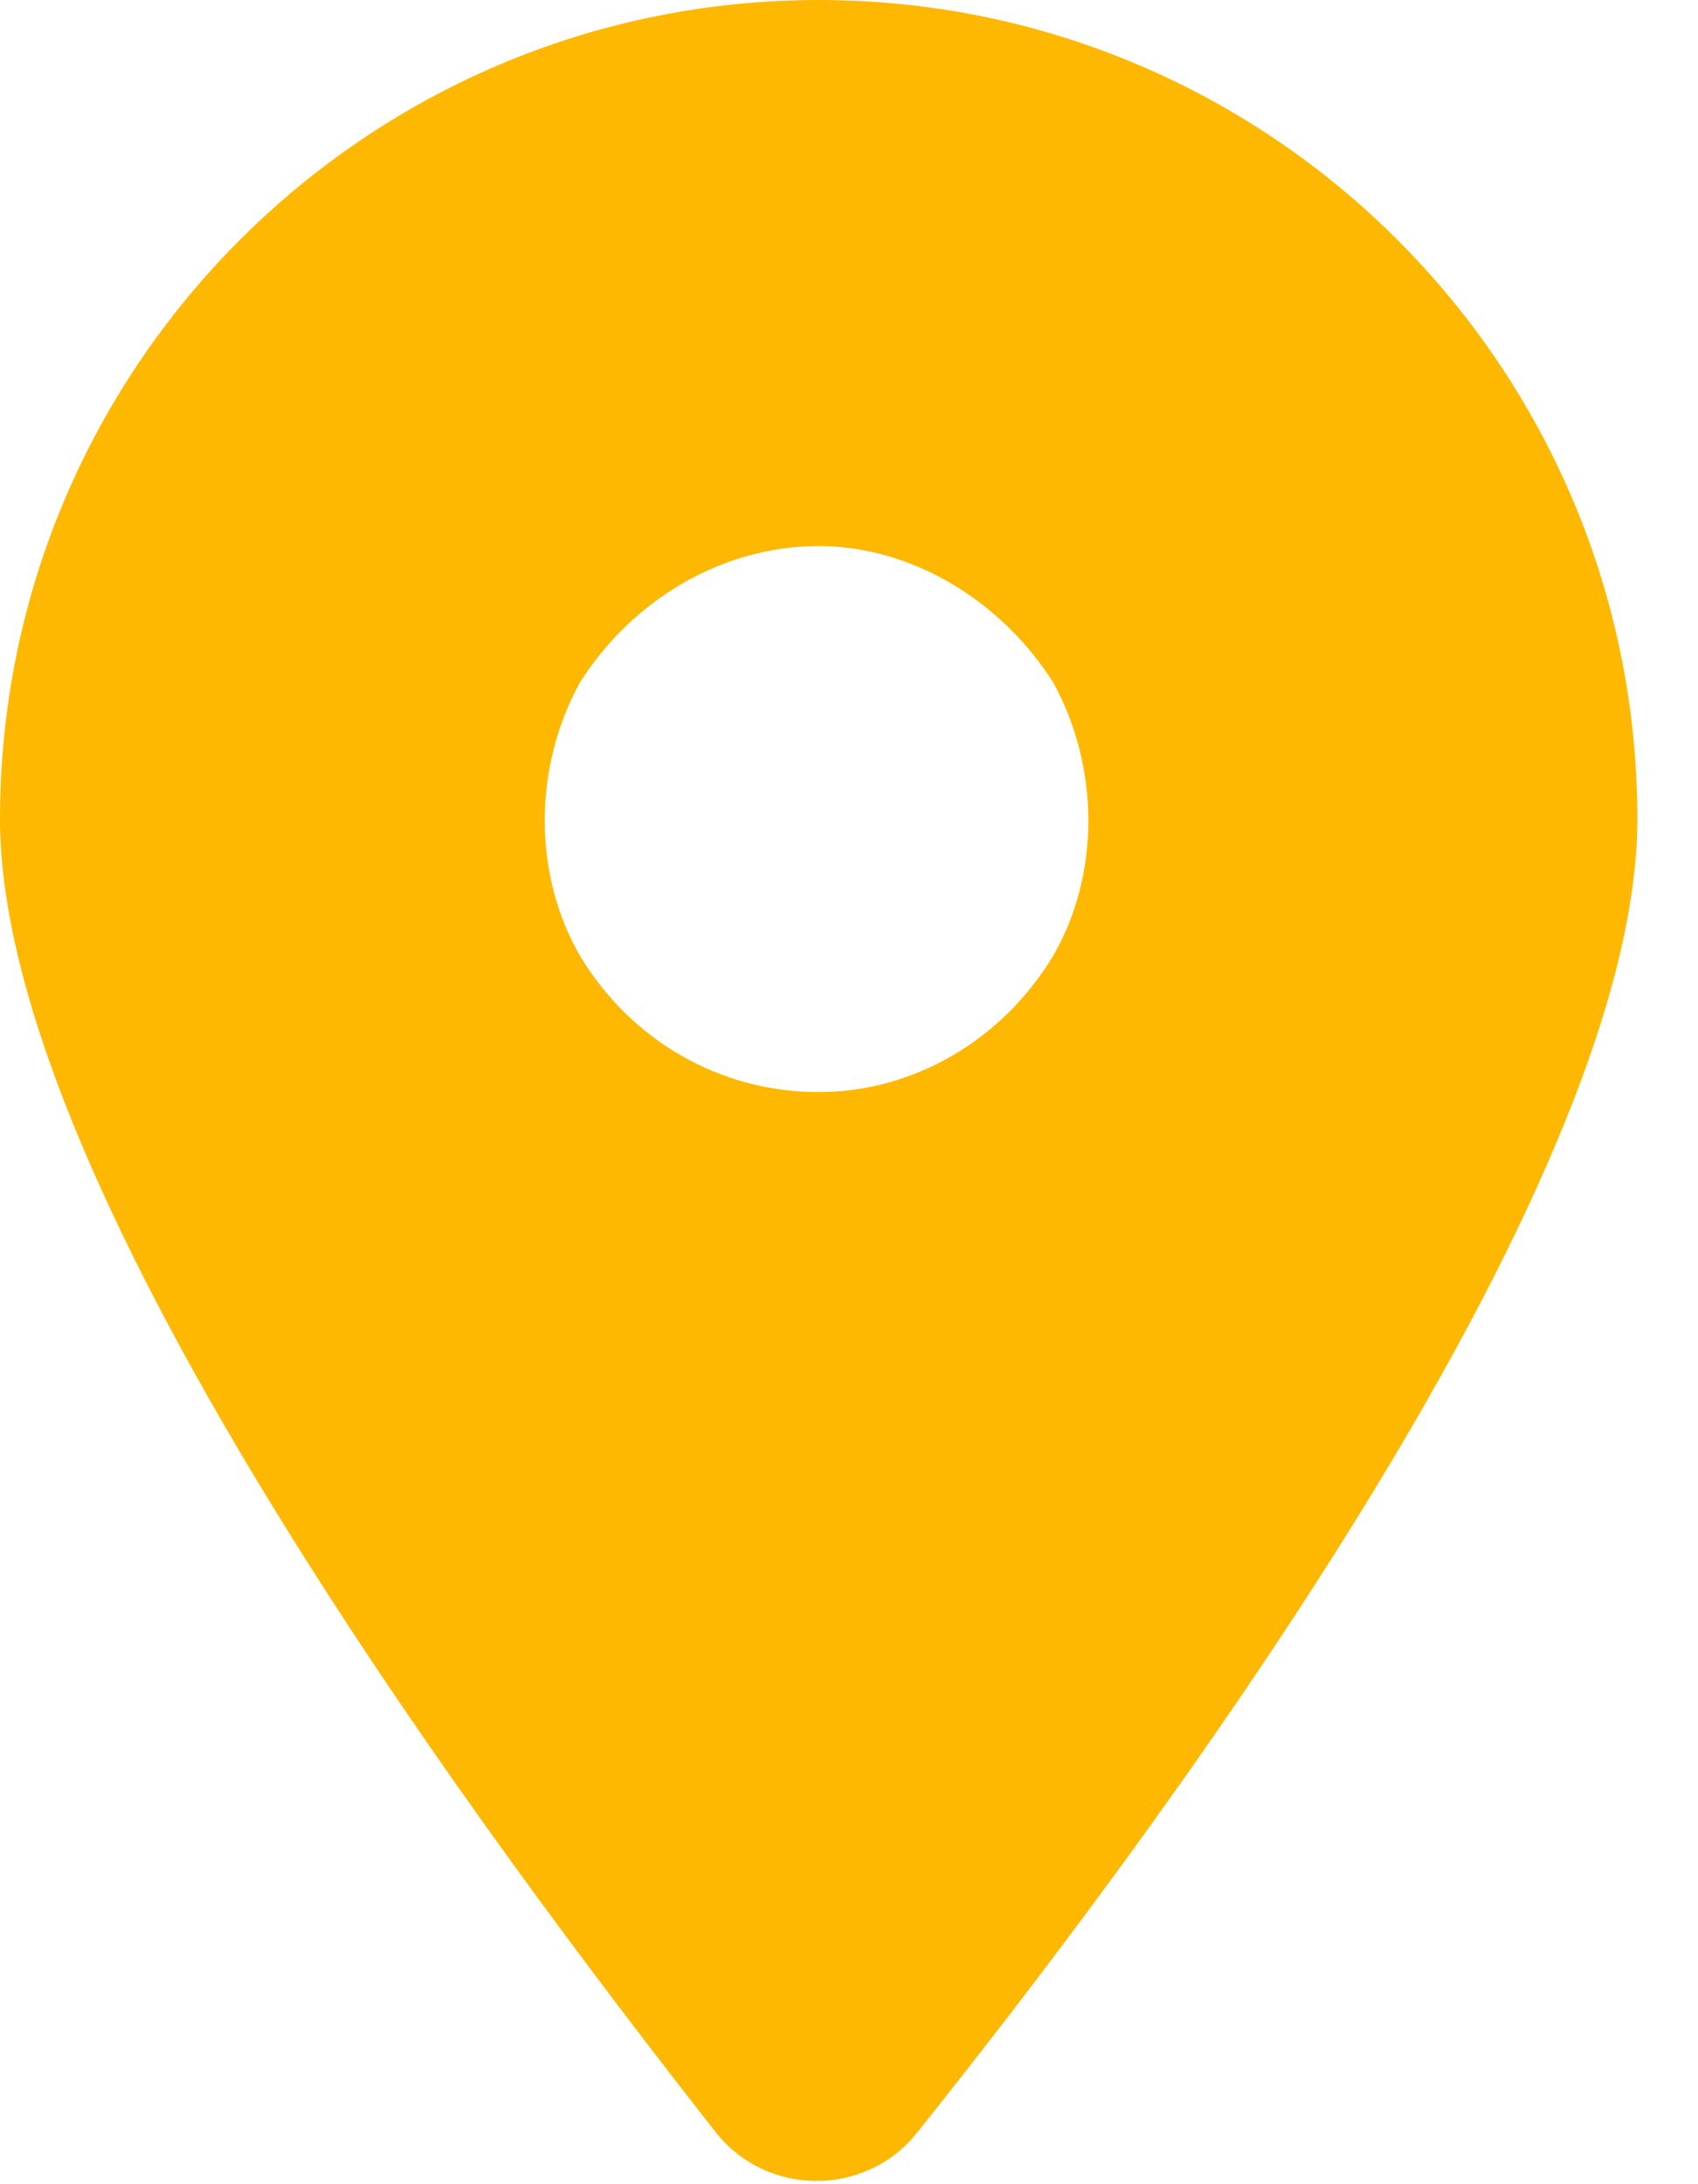 <?xml version="1.0" encoding="UTF-8"?>
<svg xmlns="http://www.w3.org/2000/svg" width="14" height="18" viewBox="0 0 14 18" fill="none">
  <path d="M7.559 17.578C9.387 15.293 13.5 9.844 13.5 6.75C13.5 3.023 10.477 0 6.75 0C3.023 0 0 3.023 0 6.75C0 9.844 4.113 15.293 5.906 17.578C6.328 18.105 7.137 18.105 7.559 17.578ZM6.75 4.5C7.523 4.5 8.262 4.957 8.684 5.625C9.07 6.328 9.07 7.207 8.684 7.875C8.262 8.578 7.523 9 6.75 9C5.941 9 5.203 8.578 4.781 7.875C4.395 7.207 4.395 6.328 4.781 5.625C5.203 4.957 5.941 4.5 6.75 4.5Z" fill="#FFB802"></path>
</svg>
